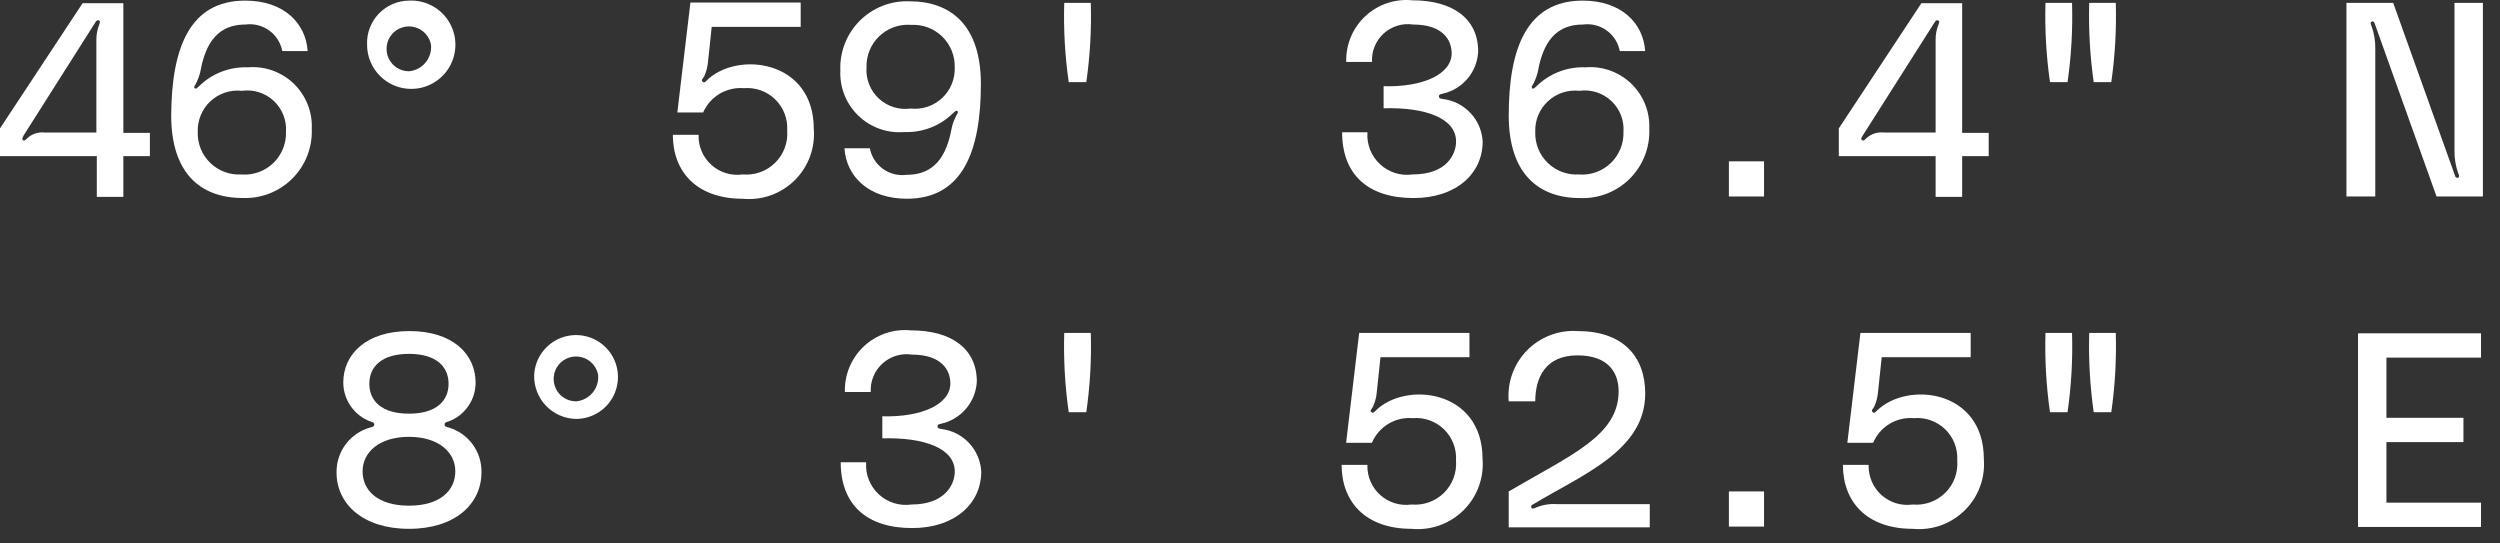 <svg width="138" height="30" viewBox="0 0 138 30" fill="none" xmlns="http://www.w3.org/2000/svg">
<rect x="0" y="0" width="138" height="30" fill="#333333" stroke="none"/>
<path d="M0 7.088L4.56 0.175H6.809V7.335H8.274V8.618H6.809V10.867H5.344V8.618H0V7.088ZM1.259 7.728C1.342 7.811 1.424 7.707 1.486 7.645C1.617 7.521 1.773 7.427 1.944 7.37C2.115 7.313 2.297 7.294 2.476 7.315H5.32V2.18C5.319 1.912 5.368 1.646 5.464 1.396C5.505 1.252 5.564 1.19 5.464 1.128C5.381 1.087 5.32 1.149 5.278 1.211L1.3 7.483C1.259 7.588 1.197 7.668 1.259 7.73V7.728Z" fill="#FFFFFF"/>
<path d="M13.537 0.034C15.662 0.034 16.88 1.272 16.983 2.82H15.583C15.496 2.36 15.235 1.952 14.854 1.679C14.474 1.406 14.004 1.29 13.54 1.355C11.74 1.355 11.27 2.799 11.04 4.038C10.995 4.21 10.933 4.378 10.854 4.538C10.792 4.682 10.648 4.827 10.771 4.889C10.854 4.91 10.915 4.806 10.957 4.789C11.312 4.431 11.738 4.151 12.207 3.967C12.676 3.782 13.178 3.697 13.681 3.716C14.143 3.677 14.608 3.738 15.045 3.893C15.482 4.049 15.881 4.296 16.215 4.617C16.549 4.939 16.81 5.328 16.982 5.759C17.154 6.19 17.231 6.653 17.21 7.116C17.23 7.622 17.145 8.127 16.96 8.599C16.775 9.071 16.494 9.5 16.135 9.858C15.776 10.216 15.347 10.496 14.875 10.681C14.403 10.865 13.898 10.949 13.391 10.929C11.039 10.929 9.45 9.529 9.45 6.369C9.472 2.655 10.462 0.034 13.537 0.034ZM13.351 9.634C13.669 9.655 13.988 9.609 14.288 9.499C14.587 9.39 14.86 9.218 15.089 8.997C15.319 8.775 15.499 8.508 15.619 8.213C15.739 7.918 15.796 7.6 15.786 7.282C15.808 6.964 15.758 6.645 15.641 6.348C15.524 6.051 15.342 5.784 15.109 5.567C14.876 5.35 14.597 5.187 14.293 5.091C13.989 4.995 13.667 4.968 13.351 5.012C13.037 4.978 12.72 5.012 12.42 5.112C12.12 5.211 11.845 5.374 11.614 5.59C11.383 5.805 11.201 6.068 11.081 6.36C10.96 6.652 10.904 6.966 10.916 7.282C10.905 7.601 10.961 7.918 11.081 8.214C11.201 8.509 11.382 8.776 11.611 8.998C11.841 9.219 12.114 9.389 12.414 9.498C12.714 9.607 13.033 9.651 13.351 9.629V9.634Z" fill="#FFFFFF"/>
<path d="M20.263 2.469C20.25 2.156 20.299 1.844 20.409 1.55C20.519 1.257 20.687 0.989 20.903 0.762C21.118 0.535 21.377 0.353 21.664 0.228C21.951 0.103 22.261 0.037 22.574 0.034C23.061 0.008 23.544 0.13 23.961 0.382C24.379 0.634 24.711 1.005 24.915 1.448C25.119 1.891 25.186 2.385 25.106 2.866C25.027 3.347 24.805 3.793 24.469 4.147C24.134 4.5 23.7 4.745 23.223 4.85C22.747 4.954 22.25 4.914 21.797 4.733C21.345 4.552 20.956 4.24 20.683 3.836C20.409 3.433 20.263 2.956 20.263 2.469ZM23.792 2.469C23.749 2.238 23.641 2.024 23.48 1.852C23.32 1.68 23.114 1.557 22.886 1.498C22.659 1.438 22.419 1.445 22.195 1.517C21.971 1.589 21.773 1.724 21.622 1.905C21.472 2.086 21.377 2.305 21.347 2.539C21.317 2.772 21.354 3.009 21.454 3.222C21.554 3.435 21.712 3.615 21.911 3.741C22.109 3.867 22.34 3.934 22.575 3.934C22.751 3.918 22.923 3.868 23.08 3.786C23.237 3.704 23.376 3.591 23.489 3.455C23.602 3.319 23.687 3.162 23.739 2.992C23.791 2.823 23.809 2.645 23.792 2.469Z" fill="#FFFFFF"/>
<path d="M44.921 7.112C44.963 7.635 44.89 8.16 44.707 8.652C44.524 9.144 44.235 9.589 43.861 9.957C43.487 10.325 43.038 10.606 42.543 10.781C42.049 10.957 41.522 11.021 41 10.971C38.441 10.971 37.141 9.465 37.141 7.442H38.562C38.551 7.754 38.609 8.064 38.731 8.351C38.853 8.638 39.037 8.895 39.269 9.103C39.501 9.312 39.776 9.467 40.075 9.557C40.373 9.648 40.688 9.673 40.997 9.629C41.325 9.658 41.655 9.616 41.965 9.504C42.275 9.392 42.557 9.214 42.791 8.982C43.025 8.751 43.205 8.47 43.32 8.161C43.434 7.852 43.479 7.522 43.453 7.194C43.471 6.878 43.422 6.562 43.307 6.267C43.193 5.971 43.016 5.705 42.789 5.484C42.562 5.263 42.291 5.094 41.992 4.987C41.694 4.881 41.377 4.84 41.062 4.867C40.594 4.828 40.126 4.937 39.722 5.177C39.319 5.418 39.001 5.778 38.813 6.208H37.389L38.111 0.141H44.198V1.482H39.287L39.081 3.422C39.058 3.693 38.989 3.958 38.875 4.206C38.813 4.35 38.669 4.412 38.792 4.516C38.875 4.599 38.957 4.495 38.998 4.454C40.65 2.799 44.921 3.273 44.921 7.112Z" fill="#FFFFFF"/>
<path d="M50.06 10.97C47.935 10.97 46.717 9.732 46.614 8.184H48.014C48.102 8.643 48.363 9.052 48.743 9.324C49.123 9.597 49.594 9.713 50.057 9.649C51.857 9.649 52.327 8.205 52.557 6.967C52.602 6.794 52.664 6.627 52.743 6.467C52.805 6.323 52.949 6.178 52.826 6.116C52.743 6.095 52.682 6.199 52.64 6.216C52.285 6.573 51.86 6.853 51.391 7.038C50.922 7.223 50.42 7.308 49.916 7.289C49.454 7.327 48.989 7.267 48.552 7.111C48.115 6.956 47.717 6.709 47.383 6.387C47.049 6.065 46.787 5.676 46.615 5.245C46.444 4.814 46.366 4.352 46.387 3.889C46.367 3.382 46.452 2.877 46.636 2.404C46.821 1.932 47.102 1.503 47.46 1.145C47.819 0.786 48.248 0.506 48.72 0.321C49.192 0.136 49.697 0.052 50.204 0.072C52.556 0.072 54.145 1.472 54.145 4.632C54.146 8.349 53.135 10.97 50.06 10.97ZM50.266 1.37C49.948 1.349 49.629 1.395 49.33 1.504C49.03 1.614 48.757 1.785 48.528 2.007C48.299 2.228 48.118 2.495 47.998 2.791C47.878 3.086 47.821 3.403 47.831 3.722C47.809 4.04 47.859 4.359 47.976 4.656C48.093 4.952 48.275 5.219 48.508 5.437C48.742 5.654 49.02 5.817 49.325 5.913C49.629 6.009 49.95 6.036 50.266 5.992C50.58 6.026 50.898 5.992 51.197 5.892C51.497 5.792 51.772 5.629 52.003 5.414C52.234 5.198 52.416 4.936 52.536 4.644C52.657 4.352 52.713 4.037 52.701 3.722C52.71 3.404 52.653 3.087 52.533 2.792C52.412 2.497 52.232 2.231 52.003 2.01C51.773 1.789 51.501 1.618 51.202 1.509C50.903 1.4 50.584 1.354 50.266 1.375V1.37Z" fill="#FFFFFF"/>
<path d="M60.212 0.157C60.255 1.62 60.172 3.083 59.964 4.532H58.994C58.786 3.083 58.703 1.62 58.746 0.157H60.212Z" fill="#FFFFFF"/>
<path d="M75.481 7.318C75.46 7.643 75.512 7.969 75.633 8.272C75.754 8.575 75.941 8.847 76.181 9.068C76.42 9.29 76.706 9.455 77.018 9.552C77.329 9.649 77.658 9.675 77.981 9.629C79.859 9.629 80.375 8.515 80.375 7.813C80.375 6.513 78.662 5.913 76.375 5.977V4.759C78.542 4.821 80.131 4.099 80.131 2.943C80.131 2.221 79.656 1.354 78.006 1.354C77.716 1.31 77.419 1.332 77.138 1.417C76.857 1.503 76.599 1.649 76.382 1.847C76.164 2.044 75.994 2.288 75.882 2.559C75.77 2.831 75.72 3.124 75.736 3.417H74.312C74.298 2.945 74.385 2.475 74.567 2.039C74.75 1.604 75.023 1.212 75.368 0.89C75.714 0.568 76.124 0.324 76.572 0.173C77.019 0.023 77.494 -0.031 77.964 0.017C80.193 0.017 81.596 1.028 81.596 2.844C81.57 3.397 81.361 3.925 81.003 4.347C80.644 4.769 80.156 5.061 79.615 5.176C79.553 5.197 79.429 5.197 79.429 5.32C79.429 5.443 79.553 5.444 79.635 5.464C80.222 5.532 80.765 5.805 81.169 6.236C81.573 6.666 81.812 7.226 81.843 7.816C81.843 9.57 80.399 10.932 78.026 10.932C75.488 10.932 74.085 9.611 74.085 7.3H75.485L75.481 7.318Z" fill="#FFFFFF"/>
<path d="M87.367 0.034C89.492 0.034 90.71 1.272 90.813 2.82H89.413C89.326 2.36 89.065 1.952 88.684 1.679C88.304 1.406 87.834 1.29 87.37 1.355C85.57 1.355 85.1 2.799 84.87 4.038C84.825 4.21 84.763 4.378 84.684 4.538C84.622 4.682 84.478 4.827 84.601 4.889C84.684 4.91 84.745 4.806 84.787 4.789C85.142 4.431 85.568 4.151 86.037 3.967C86.506 3.782 87.008 3.697 87.511 3.716C87.973 3.677 88.438 3.738 88.875 3.893C89.312 4.049 89.711 4.296 90.045 4.617C90.379 4.939 90.64 5.328 90.812 5.759C90.984 6.19 91.061 6.653 91.04 7.116C91.061 7.622 90.976 8.128 90.791 8.6C90.606 9.072 90.326 9.501 89.967 9.86C89.609 10.219 89.18 10.499 88.708 10.684C88.235 10.868 87.73 10.953 87.223 10.933C84.871 10.933 83.282 9.533 83.282 6.373C83.281 2.655 84.292 0.034 87.367 0.034ZM87.181 9.634C87.499 9.655 87.818 9.609 88.118 9.499C88.417 9.39 88.69 9.218 88.919 8.997C89.149 8.775 89.329 8.508 89.449 8.213C89.569 7.918 89.626 7.6 89.616 7.282C89.638 6.964 89.589 6.645 89.472 6.348C89.354 6.051 89.172 5.784 88.939 5.567C88.706 5.35 88.427 5.187 88.123 5.091C87.819 4.995 87.497 4.968 87.181 5.012C86.867 4.978 86.55 5.012 86.25 5.112C85.95 5.211 85.675 5.374 85.445 5.59C85.213 5.805 85.031 6.068 84.911 6.36C84.791 6.652 84.734 6.966 84.746 7.282C84.735 7.601 84.792 7.918 84.911 8.214C85.031 8.509 85.212 8.776 85.441 8.998C85.671 9.219 85.944 9.389 86.244 9.498C86.544 9.607 86.863 9.651 87.181 9.629V9.634Z" fill="#FFFFFF"/>
<path d="M97.375 8.906V10.846H95.435V8.906H97.375Z" fill="#FFFFFF"/>
<path d="M101.502 7.088L106.062 0.175H108.311V7.335H109.776V8.618H108.311V10.867H106.846V8.618H101.502V7.088ZM102.781 7.728C102.864 7.811 102.946 7.707 103.008 7.645C103.139 7.521 103.295 7.427 103.466 7.37C103.637 7.313 103.819 7.294 103.998 7.315H106.846V2.18C106.845 1.912 106.894 1.646 106.99 1.396C107.031 1.252 107.09 1.19 106.99 1.128C106.907 1.087 106.846 1.149 106.804 1.211L102.822 7.484C102.761 7.588 102.699 7.668 102.781 7.73V7.728Z" fill="#FFFFFF"/>
<path d="M114.377 0.157C114.42 1.619 114.337 3.083 114.129 4.532H113.159C112.952 3.083 112.869 1.619 112.911 0.157H114.376H114.377ZM116.791 0.157C116.834 1.619 116.751 3.083 116.543 4.532H115.573C115.366 3.083 115.283 1.619 115.325 0.157H116.79H116.791Z" fill="#FFFFFF"/>
<path d="M129.545 0.157H132.104L135.529 9.731C135.539 9.76 135.559 9.785 135.585 9.8C135.612 9.815 135.643 9.82 135.673 9.814C135.773 9.793 135.756 9.69 135.694 9.566C135.548 9.156 135.478 8.722 135.488 8.287V0.157H137.056V10.846H134.497L131.074 1.271C131.053 1.23 130.991 1.147 130.93 1.188C130.83 1.229 130.847 1.312 130.909 1.436C131.056 1.846 131.126 2.279 131.115 2.715V10.845H129.524V0.157H129.545Z" fill="#FFFFFF"/>
<path d="M26.577 26.075C26.577 27.808 25.133 29.191 22.577 29.191C20.021 29.191 18.577 27.808 18.577 26.075C18.57 25.515 18.749 24.969 19.084 24.521C19.42 24.073 19.895 23.749 20.434 23.599C20.517 23.578 20.661 23.558 20.661 23.434C20.661 23.31 20.517 23.29 20.455 23.269C20.016 23.107 19.636 22.815 19.367 22.431C19.098 22.048 18.952 21.591 18.949 21.123C18.949 19.534 20.228 18.275 22.601 18.275C24.974 18.275 26.253 19.534 26.253 21.123C26.253 21.592 26.109 22.049 25.839 22.433C25.57 22.817 25.188 23.109 24.747 23.269C24.664 23.29 24.541 23.31 24.541 23.434C24.541 23.558 24.685 23.578 24.768 23.599C25.3 23.756 25.765 24.083 26.092 24.531C26.419 24.978 26.59 25.521 26.577 26.075ZM25.133 26.013C25.133 24.961 24.204 24.113 22.574 24.113C20.944 24.113 20.015 24.959 20.015 26.013C20.015 27.067 20.84 27.913 22.574 27.913C24.308 27.913 25.133 27.065 25.133 26.015V26.013ZM22.574 22.835C24.101 22.835 24.761 22.113 24.761 21.184C24.761 20.255 24.101 19.533 22.574 19.533C21.047 19.533 20.387 20.255 20.387 21.184C20.387 22.113 21.047 22.835 22.574 22.835Z" fill="#FFFFFF"/>
<path d="M29.487 20.689C29.51 20.238 29.666 19.803 29.933 19.439C30.201 19.076 30.569 18.798 30.992 18.641C31.416 18.483 31.876 18.453 32.316 18.555C32.756 18.656 33.157 18.884 33.469 19.21C33.782 19.536 33.992 19.947 34.073 20.391C34.155 20.835 34.105 21.294 33.929 21.71C33.754 22.126 33.46 22.482 33.085 22.733C32.709 22.984 32.269 23.12 31.817 23.124C31.503 23.121 31.192 23.055 30.904 22.93C30.616 22.806 30.355 22.625 30.138 22.398C29.921 22.171 29.752 21.903 29.64 21.609C29.528 21.316 29.476 21.003 29.487 20.689ZM33.016 20.689C32.973 20.458 32.865 20.244 32.704 20.072C32.544 19.9 32.338 19.777 32.11 19.718C31.883 19.659 31.643 19.665 31.419 19.737C31.195 19.809 30.997 19.944 30.846 20.125C30.696 20.306 30.601 20.526 30.571 20.759C30.541 20.992 30.578 21.229 30.678 21.442C30.778 21.655 30.936 21.835 31.135 21.961C31.333 22.087 31.564 22.154 31.799 22.154C31.975 22.139 32.147 22.088 32.304 22.006C32.461 21.924 32.6 21.812 32.714 21.675C32.827 21.539 32.912 21.382 32.964 21.212C33.016 21.043 33.033 20.865 33.016 20.689Z" fill="#FFFFFF"/>
<path d="M47.81 25.538C47.789 25.863 47.841 26.189 47.962 26.492C48.084 26.795 48.271 27.067 48.51 27.288C48.75 27.51 49.035 27.675 49.347 27.772C49.658 27.869 49.987 27.895 50.31 27.849C52.167 27.849 52.704 26.735 52.704 26.033C52.704 24.733 50.991 24.133 48.704 24.197V22.979C50.871 23.041 52.46 22.319 52.46 21.163C52.46 20.441 51.985 19.574 50.335 19.574C50.045 19.53 49.748 19.552 49.468 19.637C49.187 19.723 48.928 19.869 48.711 20.067C48.493 20.264 48.323 20.508 48.211 20.779C48.1 21.051 48.05 21.344 48.065 21.637H46.637C46.623 21.165 46.711 20.695 46.893 20.259C47.075 19.824 47.348 19.432 47.694 19.11C48.039 18.788 48.45 18.544 48.897 18.393C49.345 18.243 49.819 18.189 50.289 18.237C52.518 18.237 53.921 19.248 53.921 21.064C53.891 21.616 53.681 22.142 53.322 22.563C52.964 22.984 52.477 23.275 51.937 23.393C51.875 23.414 51.751 23.414 51.751 23.537C51.751 23.66 51.875 23.661 51.957 23.681C52.544 23.749 53.087 24.023 53.491 24.453C53.895 24.884 54.134 25.443 54.165 26.033C54.165 27.787 52.721 29.149 50.348 29.149C47.81 29.149 46.407 27.828 46.407 25.517H47.807L47.81 25.538Z" fill="#FFFFFF"/>
<path d="M60.212 18.378C60.255 19.84 60.172 21.304 59.964 22.753H58.994C58.786 21.304 58.703 19.84 58.746 18.378H60.212Z" fill="#FFFFFF"/>
<path d="M81.837 25.332C81.879 25.855 81.806 26.38 81.623 26.872C81.44 27.364 81.151 27.809 80.777 28.177C80.403 28.545 79.954 28.826 79.459 29.002C78.965 29.177 78.438 29.241 77.916 29.191C75.357 29.191 74.057 27.685 74.057 25.662H75.481C75.47 25.974 75.528 26.284 75.65 26.571C75.772 26.858 75.956 27.115 76.188 27.323C76.42 27.532 76.695 27.687 76.994 27.777C77.292 27.868 77.607 27.893 77.916 27.849C78.244 27.878 78.574 27.836 78.884 27.724C79.194 27.613 79.476 27.434 79.71 27.203C79.944 26.971 80.124 26.69 80.239 26.381C80.353 26.072 80.398 25.742 80.372 25.414C80.391 25.097 80.342 24.78 80.227 24.484C80.113 24.188 79.936 23.921 79.709 23.699C79.482 23.478 79.21 23.308 78.911 23.202C78.612 23.095 78.294 23.054 77.978 23.082C77.507 23.043 77.036 23.153 76.632 23.398C76.228 23.643 75.912 24.009 75.729 24.444H74.305L75.027 18.377H81.114V19.718H76.203L75.997 21.658C75.974 21.929 75.905 22.195 75.791 22.442C75.729 22.586 75.585 22.648 75.708 22.752C75.791 22.835 75.873 22.731 75.914 22.69C77.566 21.019 81.837 21.494 81.837 25.332Z" fill="#FFFFFF"/>
<path d="M83.281 27.127C86.727 25.105 89.348 24.052 89.348 21.597C89.348 20.586 88.791 19.616 87.078 19.616C85.303 19.616 84.746 20.854 84.746 22.154H83.281C83.237 21.64 83.304 21.123 83.478 20.638C83.653 20.152 83.93 19.71 84.29 19.342C84.651 18.974 85.087 18.688 85.569 18.504C86.05 18.319 86.566 18.241 87.081 18.275C89.581 18.275 90.816 19.675 90.816 21.721C90.816 24.857 87.391 26.178 84.646 27.829C84.563 27.87 84.46 27.929 84.546 28.035C84.608 28.118 84.69 28.056 84.794 28.014C85.152 27.865 85.541 27.801 85.929 27.828H91.067V29.107H83.281V27.127Z" fill="#FFFFFF"/>
<path d="M97.375 27.127V29.067H95.435V27.127H97.375Z" fill="#FFFFFF"/>
<path d="M109.508 25.332C109.55 25.855 109.477 26.38 109.294 26.872C109.111 27.364 108.822 27.809 108.448 28.177C108.074 28.545 107.624 28.826 107.13 29.002C106.635 29.177 106.109 29.241 105.587 29.191C103.028 29.191 101.728 27.685 101.728 25.662H103.149C103.138 25.974 103.196 26.284 103.318 26.571C103.44 26.858 103.624 27.115 103.856 27.324C104.088 27.532 104.363 27.687 104.661 27.778C104.96 27.869 105.275 27.893 105.584 27.849C105.912 27.878 106.242 27.836 106.552 27.724C106.862 27.613 107.144 27.435 107.378 27.203C107.612 26.971 107.793 26.691 107.907 26.382C108.021 26.073 108.066 25.742 108.04 25.414C108.059 25.097 108.01 24.78 107.895 24.484C107.781 24.188 107.604 23.921 107.377 23.699C107.15 23.478 106.877 23.308 106.579 23.202C106.28 23.095 105.962 23.054 105.646 23.082C105.175 23.043 104.704 23.153 104.3 23.398C103.896 23.643 103.58 24.009 103.397 24.444H101.973L102.695 18.377H108.782V19.718H103.871L103.665 21.658C103.642 21.929 103.572 22.195 103.459 22.442C103.397 22.586 103.253 22.648 103.376 22.752C103.459 22.835 103.541 22.731 103.582 22.69C105.258 21.019 109.508 21.494 109.508 25.332Z" fill="#FFFFFF"/>
<path d="M114.377 18.378C114.42 19.841 114.337 21.304 114.129 22.753H113.159C112.952 21.304 112.869 19.841 112.911 18.378H114.377ZM116.791 18.378C116.834 19.841 116.751 21.304 116.543 22.753H115.573C115.366 21.304 115.283 19.841 115.325 18.378H116.791Z" fill="#FFFFFF"/>
<path d="M131.731 19.72V23.063H135.982V24.404H131.731V27.747H136.952V29.088H130.163V18.399H136.952V19.74H131.731V19.72Z" fill="#FFFFFF"/>
</svg>
